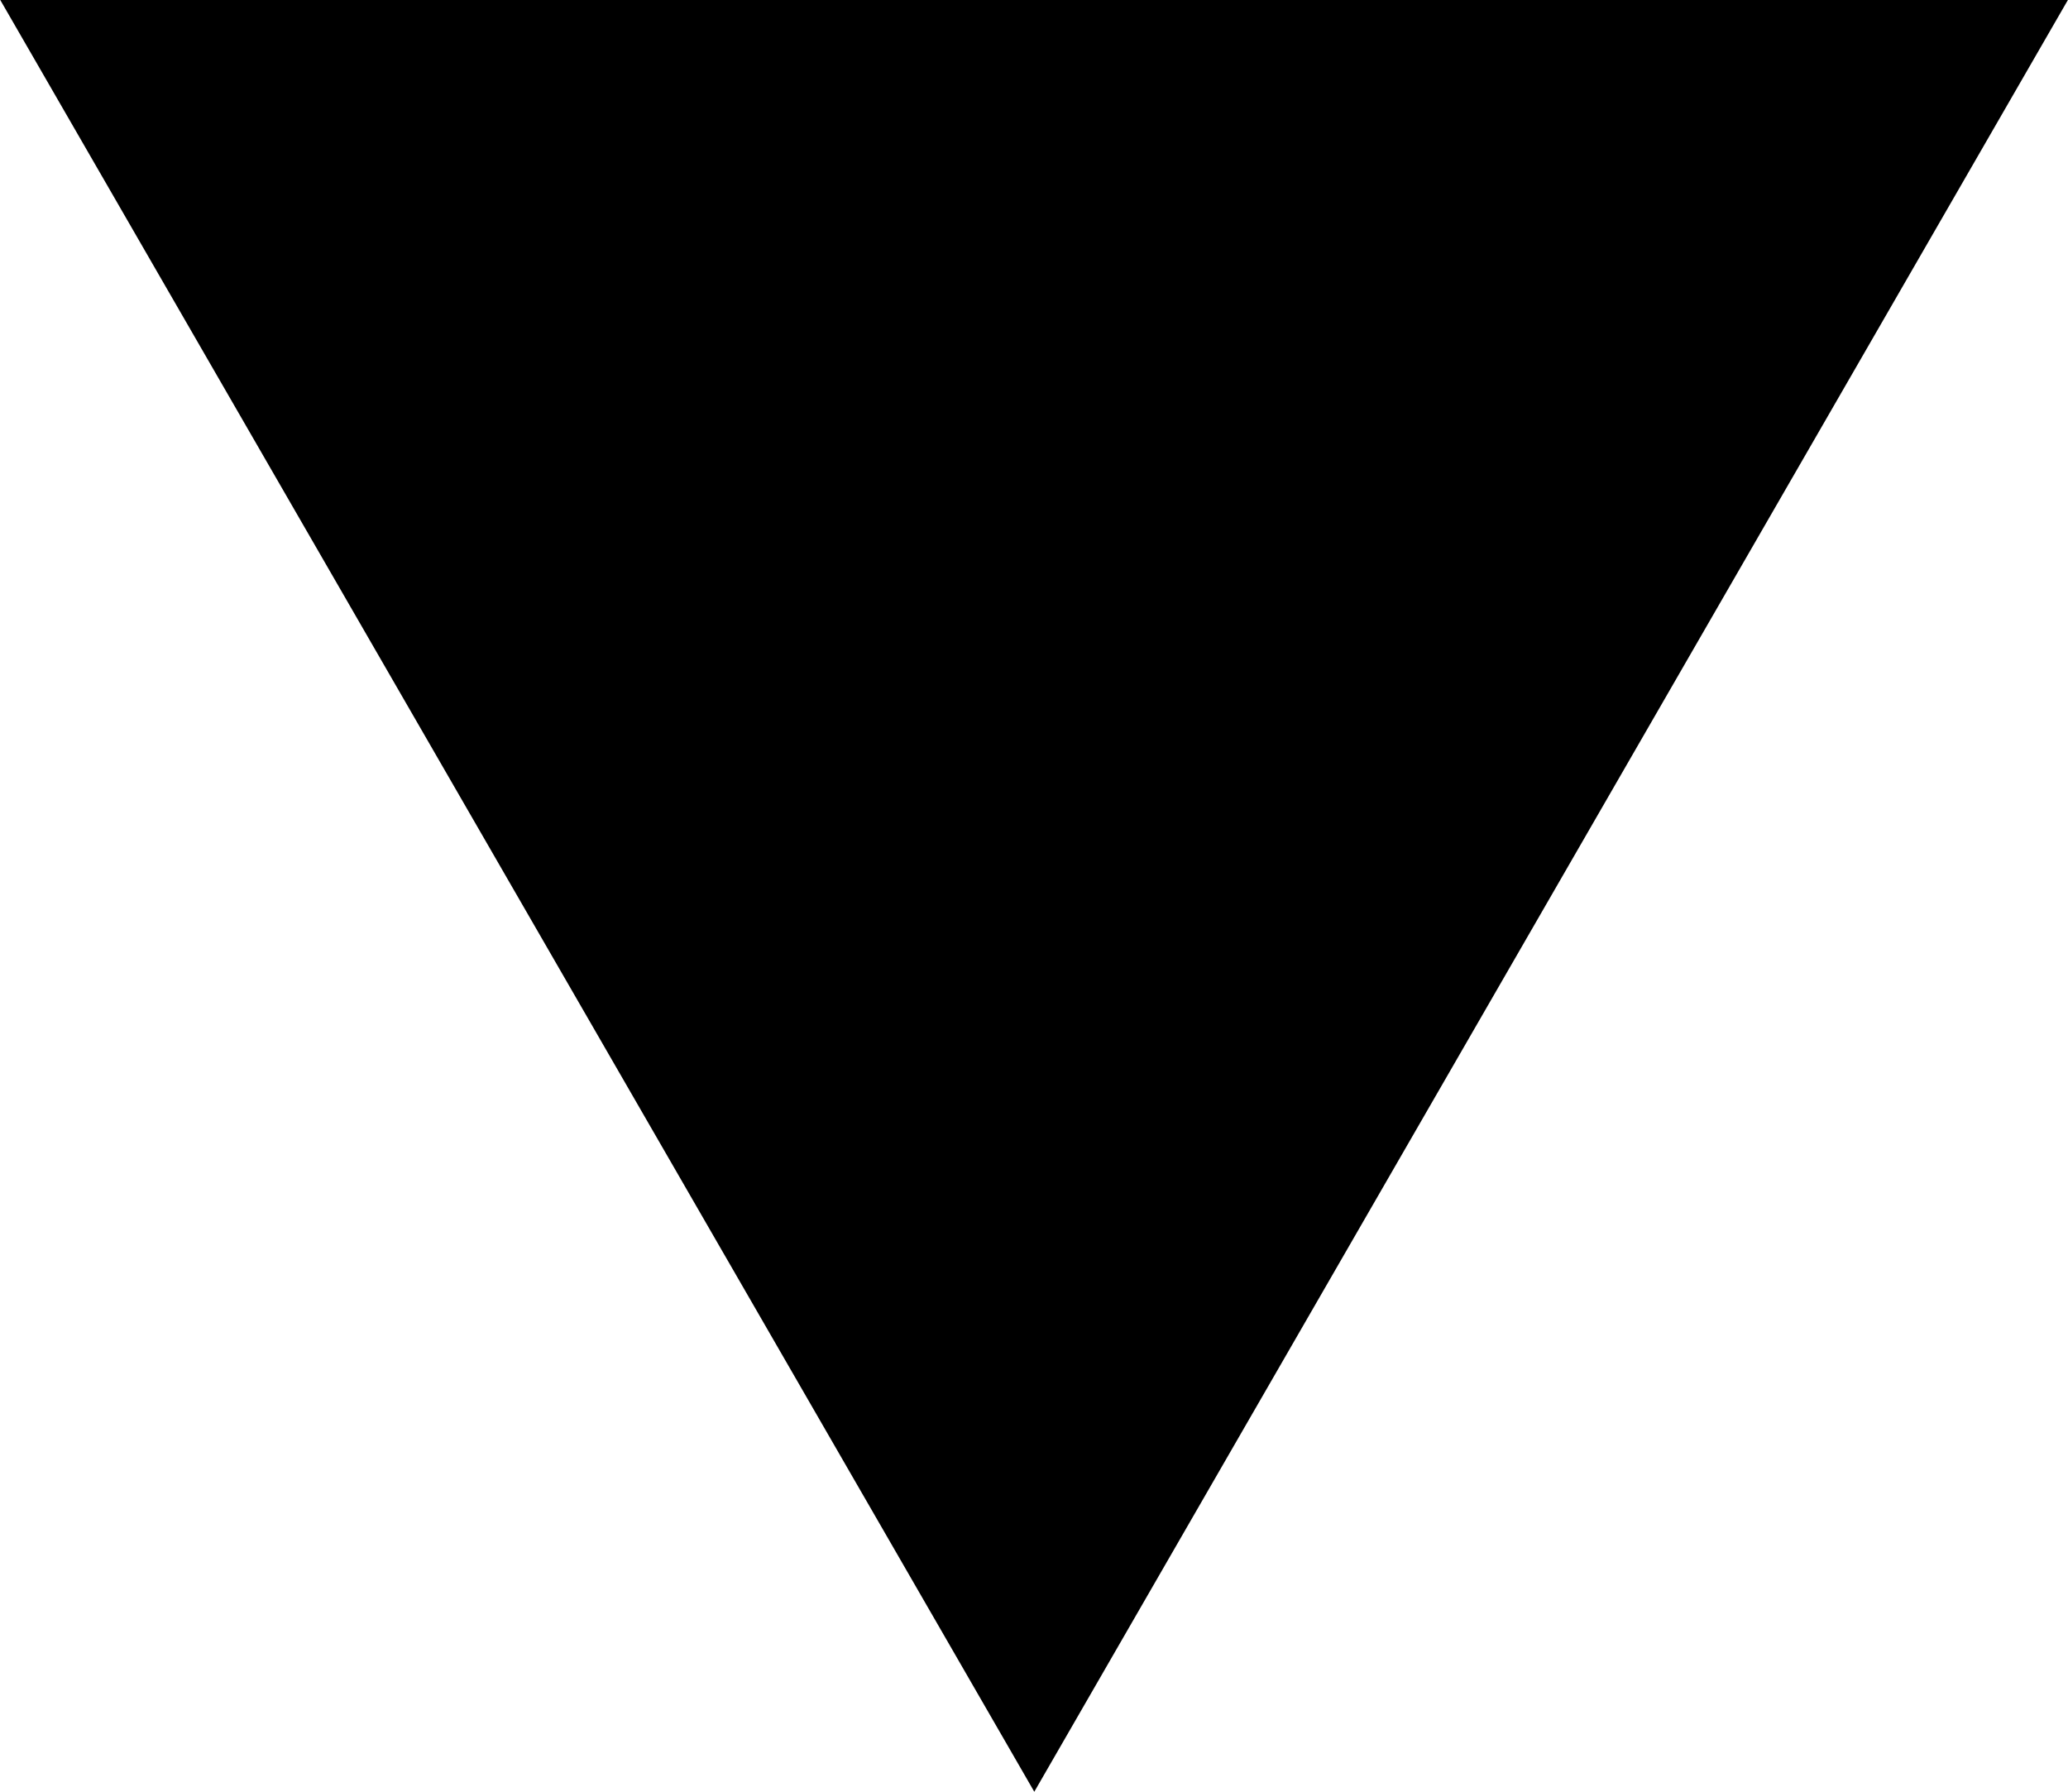 <svg xmlns="http://www.w3.org/2000/svg" width="25.195" height="21.826" viewBox="0 0 25.195 21.826">
  <path id="パス_141" data-name="パス 141" d="M10.7,4.405,32.53,17,10.7,29.6Z" transform="translate(29.601 -10.704) rotate(90)"/>
</svg>
